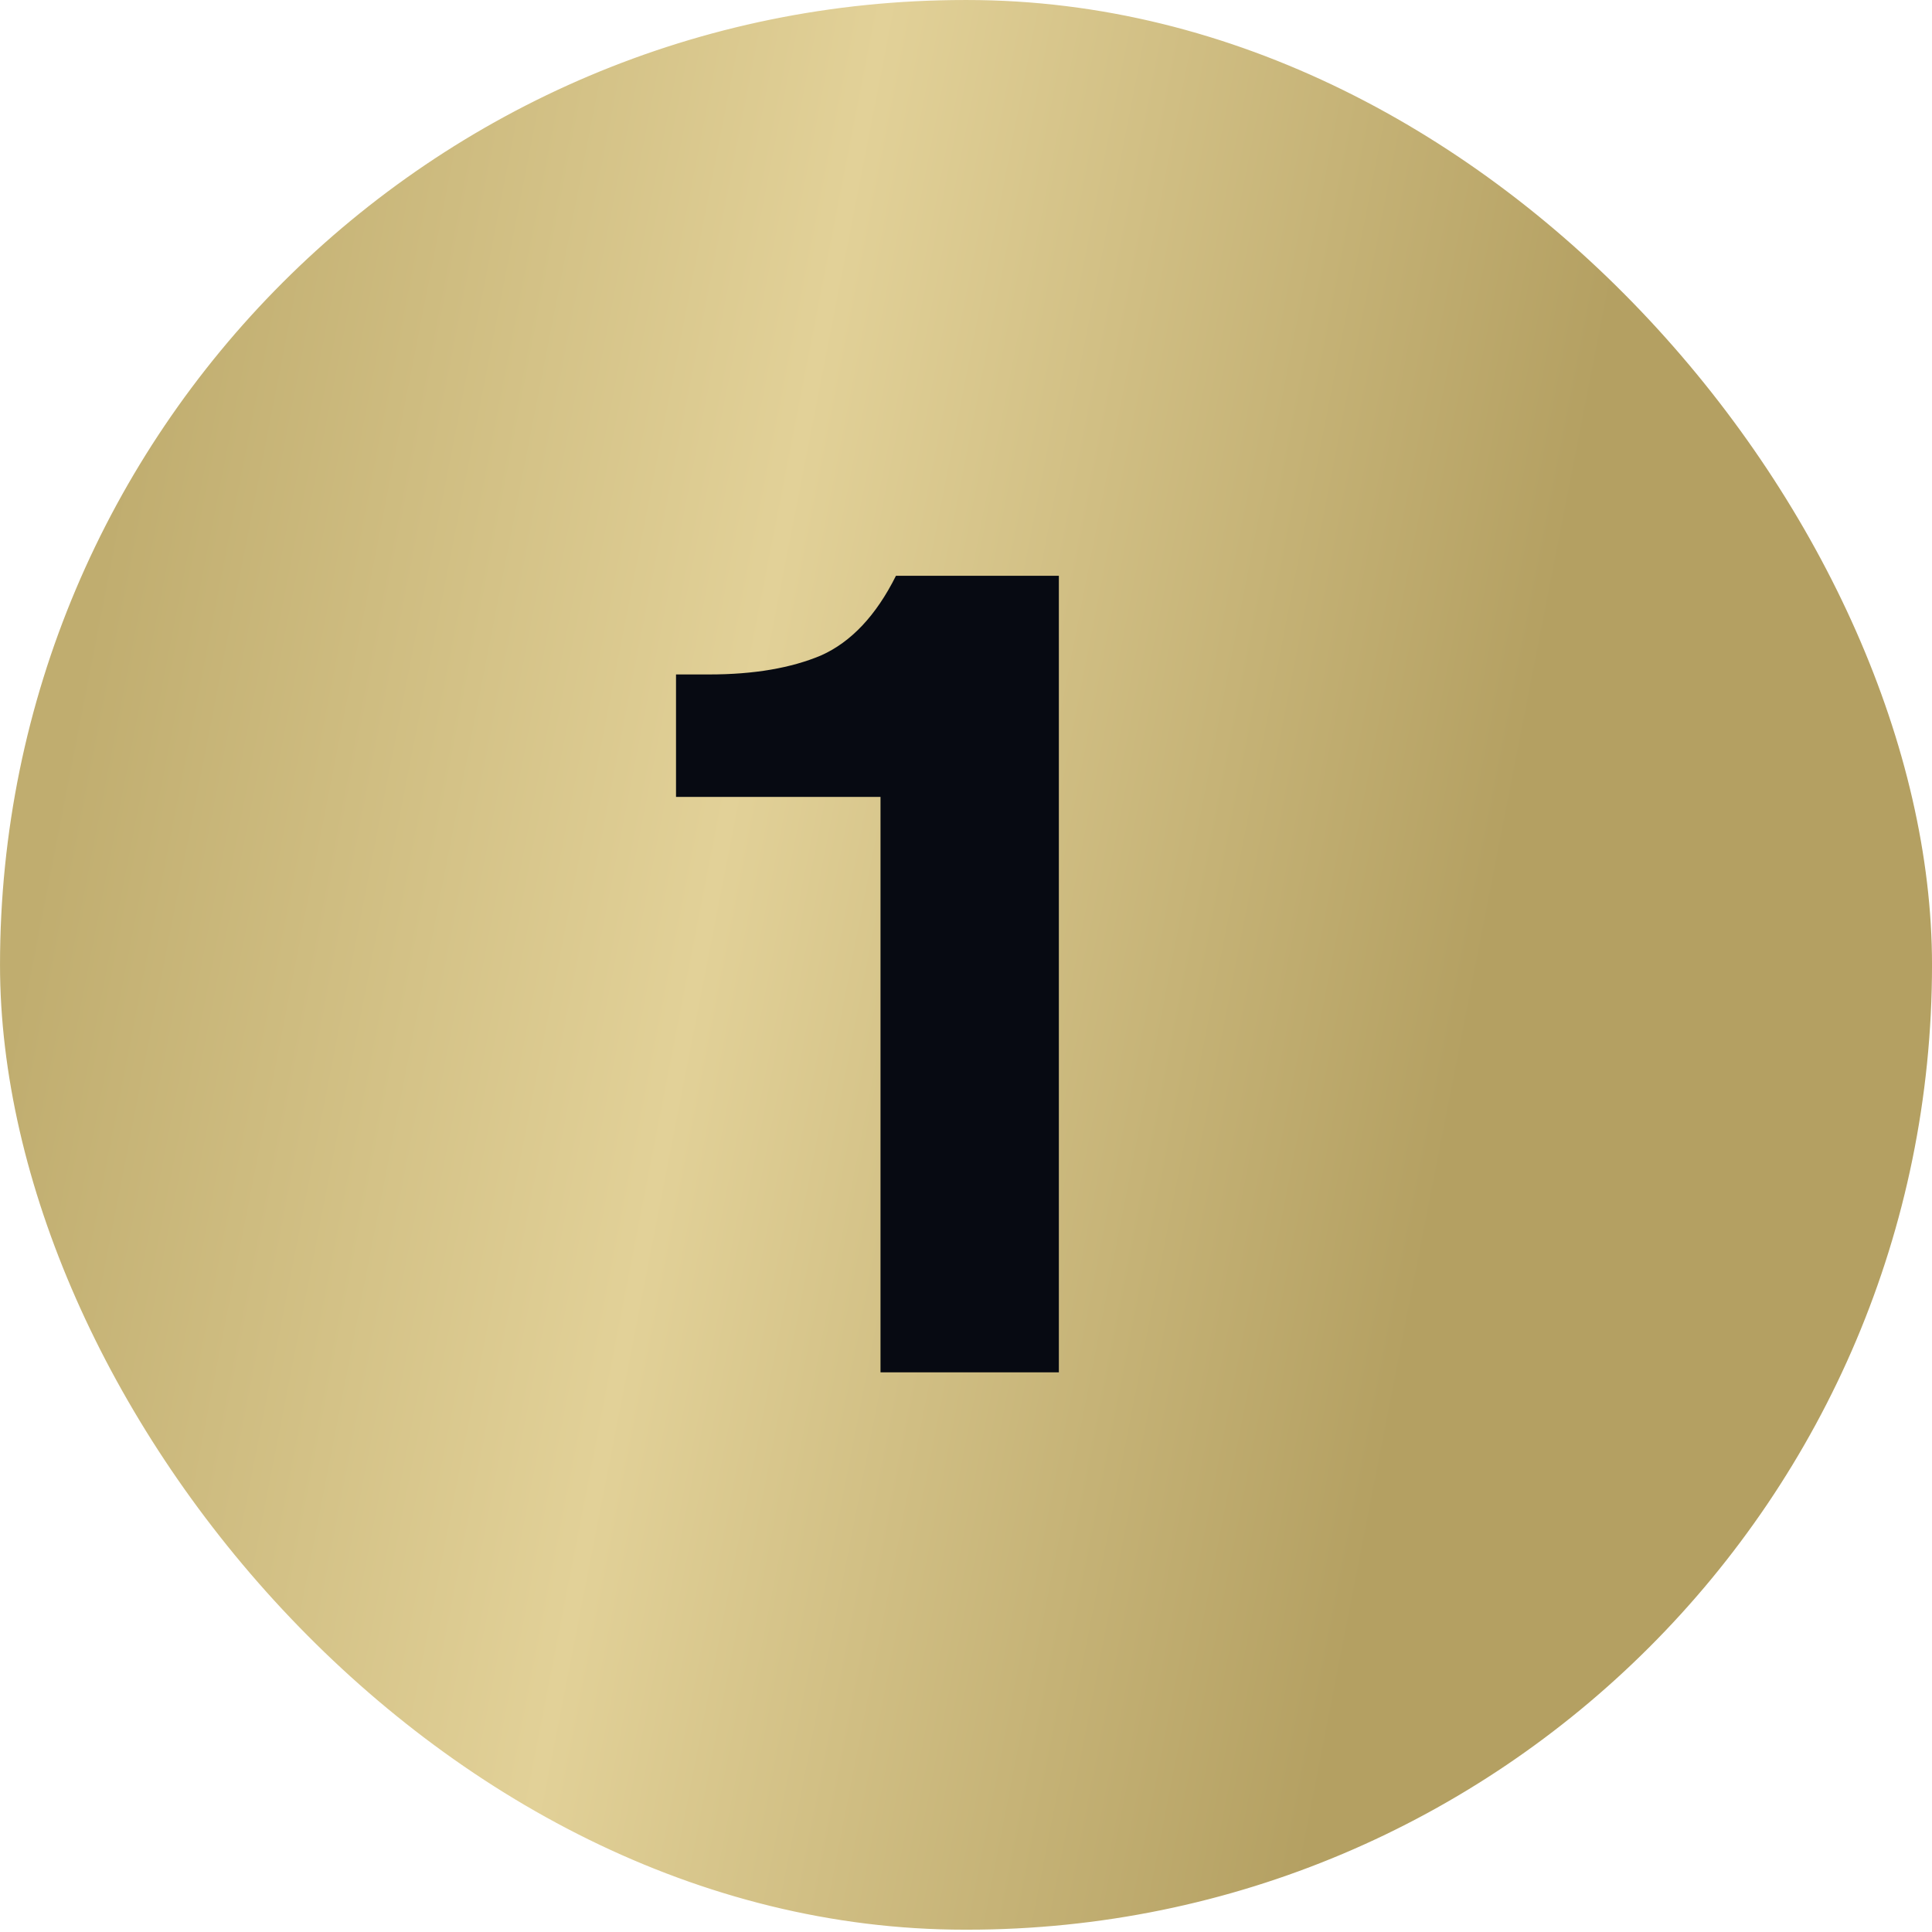 <svg xmlns="http://www.w3.org/2000/svg" width="64" height="64" viewBox="0 0 64 64" fill="none"><rect x="0.308" y="0.308" width="63.385" height="63.308" rx="31.654" fill="url(#paint0_linear_356_3143)"></rect><rect x="0.308" y="0.308" width="63.385" height="63.308" rx="31.654" stroke="url(#paint1_linear_356_3143)" stroke-width="0.615"></rect><path d="M35.076 45.461H29.168V26.399H22.394V22.342H23.497C24.967 22.342 26.201 22.132 27.199 21.712C28.197 21.266 29.024 20.386 29.68 19.073H35.076V45.461Z" fill="#070A12"></path><defs><linearGradient id="paint0_linear_356_3143" x1="6.975" y1="0.196" x2="54.044" y2="9.399" gradientUnits="userSpaceOnUse"><stop stop-color="#C0AD6F"></stop><stop offset="0.458" stop-color="#E2D198"></stop><stop offset="0.99" stop-color="#B4A062"></stop></linearGradient><linearGradient id="paint1_linear_356_3143" x1="6.975" y1="0.196" x2="54.044" y2="9.399" gradientUnits="userSpaceOnUse"><stop stop-color="#C0AD6F"></stop><stop offset="0.458" stop-color="#E2D198"></stop><stop offset="0.99" stop-color="#B4A062"></stop></linearGradient></defs></svg>